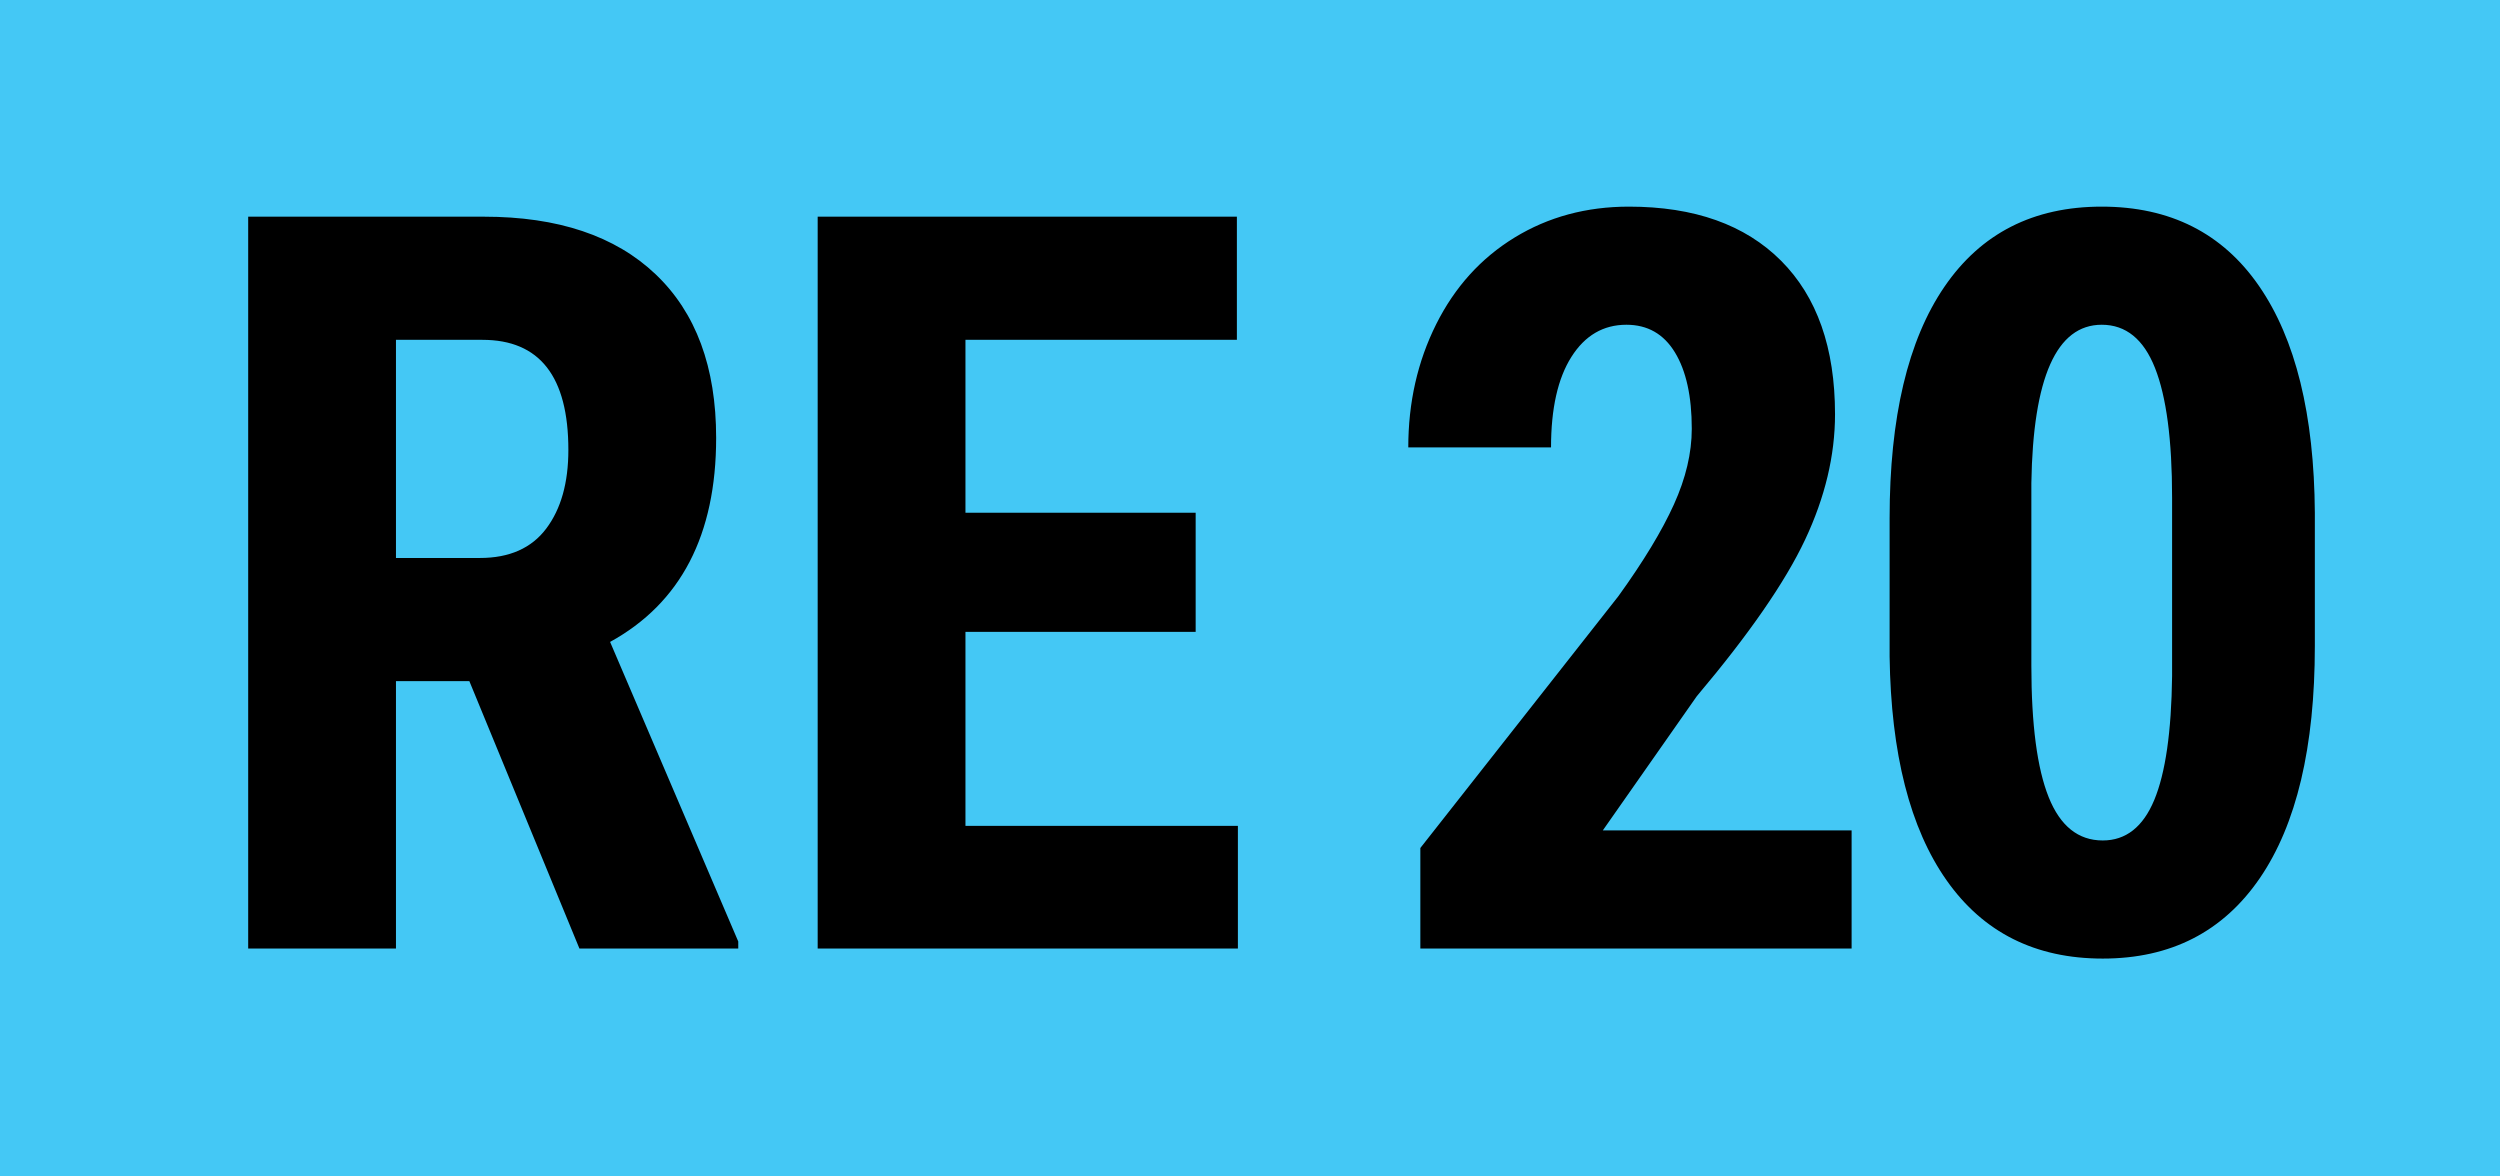 <?xml version="1.0" encoding="UTF-8"?>
<svg width="340px" height="160px" viewBox="0 0 340 160" version="1.1" xmlns="http://www.w3.org/2000/svg" xmlns:xlink="http://www.w3.org/1999/xlink">
    <title>Line/Track indicator/RE20</title>
    <g id="Line/Track-indicator/RE20" stroke="none" stroke-width="1" fill="none" fill-rule="evenodd">
        <rect id="Rectangle-257" fill="#44C8F5" x="0" y="0" width="340" height="160"></rect>
        <path d="M53.851,129 L53.851,92.633 L63.831,92.633 L78.802,129 L100.403,129 L100.403,128.043 L82.972,87.301 C92.588,82.014 97.396,72.763 97.396,59.547 C97.396,49.931 94.65,42.514 89.158,37.296 C83.667,32.078 75.885,29.469 65.813,29.469 L65.813,29.469 L33.753,29.469 L33.753,129 L53.851,129 Z M65.267,75.885 L53.851,75.885 L53.851,46.217 L65.608,46.217 C73.401,46.217 77.298,51.207 77.298,61.188 C77.298,65.654 76.295,69.22 74.29,71.886 C72.285,74.552 69.277,75.885 65.267,75.885 L65.267,75.885 Z M168.353,129 L168.353,112.32 L131.302,112.32 L131.302,85.934 L162.61,85.934 L162.61,69.732 L131.302,69.732 L131.302,46.217 L168.216,46.217 L168.216,29.469 L111.204,29.469 L111.204,129 L168.353,129 Z M251.819,129 L251.819,112.936 L217.981,112.936 L230.765,94.684 C237.874,86.253 242.785,79.155 245.496,73.39 C248.208,67.625 249.563,61.939 249.563,56.334 C249.563,47.311 247.114,40.349 242.215,35.45 C237.316,30.551 230.423,28.102 221.536,28.102 C215.748,28.102 210.564,29.503 205.984,32.306 C201.404,35.108 197.85,39.039 195.32,44.098 C192.791,49.156 191.526,54.739 191.526,60.846 L191.526,60.846 L210.94,60.846 C210.94,55.559 211.863,51.458 213.709,48.541 C215.555,45.624 218.05,44.166 221.194,44.166 C224.065,44.166 226.264,45.419 227.791,47.926 C229.318,50.432 230.081,53.896 230.081,58.316 C230.081,61.598 229.272,65.027 227.654,68.604 C226.036,72.182 223.519,76.34 220.101,81.08 L220.101,81.08 L193.167,115.328 L193.167,129 L251.819,129 Z M285.972,130.367 C295.223,130.367 302.344,126.721 307.334,119.43 C312.324,112.138 314.819,101.611 314.819,87.848 L314.819,87.848 L314.819,69.732 C314.728,56.38 312.199,46.103 307.231,38.902 C302.264,31.702 295.132,28.102 285.835,28.102 C276.538,28.102 269.406,31.736 264.438,39.005 C259.471,46.274 256.987,56.767 256.987,70.484 L256.987,70.484 L256.987,89.283 C257.17,102.499 259.756,112.651 264.746,119.737 C269.736,126.824 276.812,130.367 285.972,130.367 Z M285.972,114.303 C282.645,114.303 280.195,112.343 278.623,108.424 C277.051,104.505 276.265,98.535 276.265,90.514 L276.265,90.514 L276.265,65.699 C276.493,51.344 279.683,44.166 285.835,44.166 C289.116,44.166 291.532,46.126 293.081,50.045 C294.631,53.964 295.405,59.843 295.405,67.682 L295.405,67.682 L295.405,91.949 C295.314,99.514 294.505,105.131 292.979,108.8 C291.452,112.468 289.116,114.303 285.972,114.303 Z" id="RE20" fill="#000000" fill-rule="nonzero"></path>
    </g>
</svg>